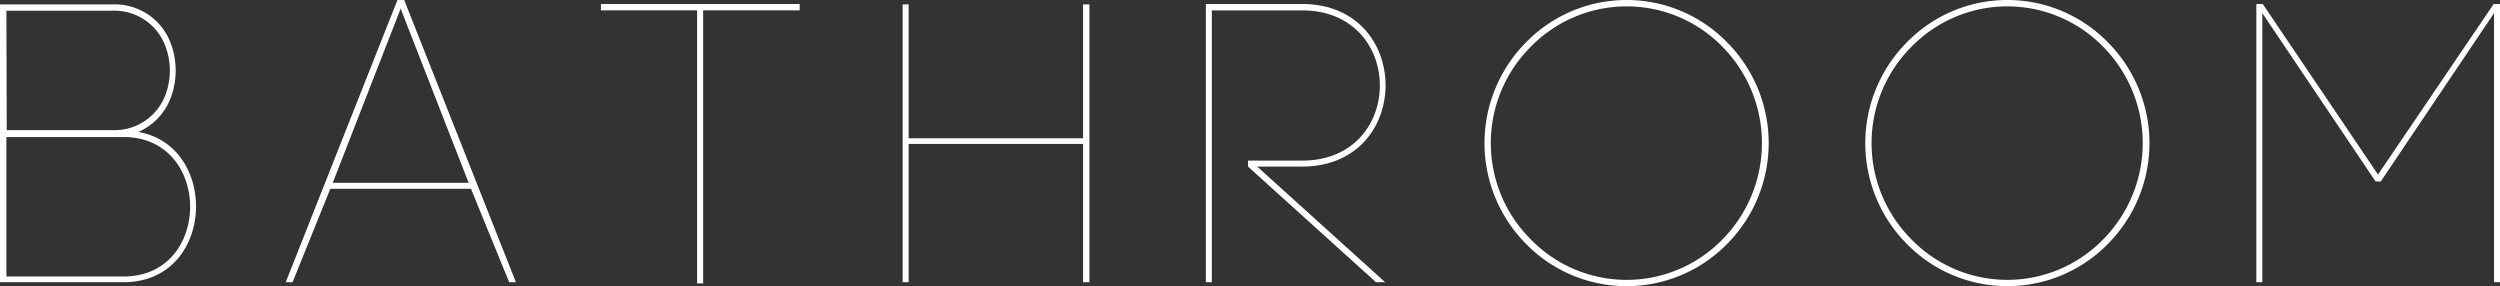 <svg xmlns="http://www.w3.org/2000/svg" viewBox="0 0 289.34 33.12"><rect x="0" y="0" width="289.34" height="33.12" fill="#333333" stroke="none"/><defs><style>.cls-1{fill:#fff;}</style></defs><g id="レイヤー_2" data-name="レイヤー 2"><g id="レイヤー_1-2" data-name="レイヤー 1"><path class="cls-1" d="M19.78,5.06a9,9,0,0,1,0,6.21,7,7,0,0,1-3.77,4c9.43,1.66,8.88,17.39-1.7,17.39H0V.51H13A6.91,6.91,0,0,1,19.78,5.06Zm-19,10H13A6.29,6.29,0,0,0,19.14,11a8,8,0,0,0,0-5.66A6.29,6.29,0,0,0,13,1.24H.74ZM.74,32H14.31c10.26,0,10.26-16.14,0-16.14H.74Z"/><path class="cls-1" d="M54.51,21.85H38.23L33.86,32.66h-.79L46,0h.78L59.71,32.66h-.78Zm-16-.69H54.24L46.37,1Z"/><path class="cls-1" d="M80.68,32.8V1.2H69.55V.46h23V1.2H81.38V32.8Z"/><path class="cls-1" d="M105.16,16h20.19V.51h.74V32.66h-.74v-16H105.16v16h-.69V.51h.69Z"/><path class="cls-1" d="M140.25,32.66h-.69V.46H150.7c12.88,0,12.88,18.82,0,18.82h-5.2l14.81,13.38h-1.06L144.44,19.28v-.69h6.26c12,0,12-17.39,0-17.39H140.25Z"/><path class="cls-1" d="M176.64,4.88a16.26,16.26,0,0,1,23.23,0,16.55,16.55,0,0,1,0,23.37,16.29,16.29,0,0,1-23.23,0,16.55,16.55,0,0,1,0-23.37Zm22.73.55a15.5,15.5,0,0,0-22.22,0,15.74,15.74,0,0,0,0,22.26,15.48,15.48,0,0,0,22.22,0,15.89,15.89,0,0,0,0-22.26Z"/><path class="cls-1" d="M220.71,4.88a16.26,16.26,0,0,1,23.23,0,16.55,16.55,0,0,1,0,23.37,16.29,16.29,0,0,1-23.23,0,16.55,16.55,0,0,1,0-23.37Zm22.72.55a15.5,15.5,0,0,0-22.22,0,15.76,15.76,0,0,0,0,22.26,15.48,15.48,0,0,0,22.22,0,15.86,15.86,0,0,0,0-22.26Z"/><path class="cls-1" d="M261.83,32.66h-.69V.46h.74L275.22,20.2,288.61.46h.73v32.2h-.69V1.52L275.54,21h-.6L261.83,1.52Z"/></g></g></svg>